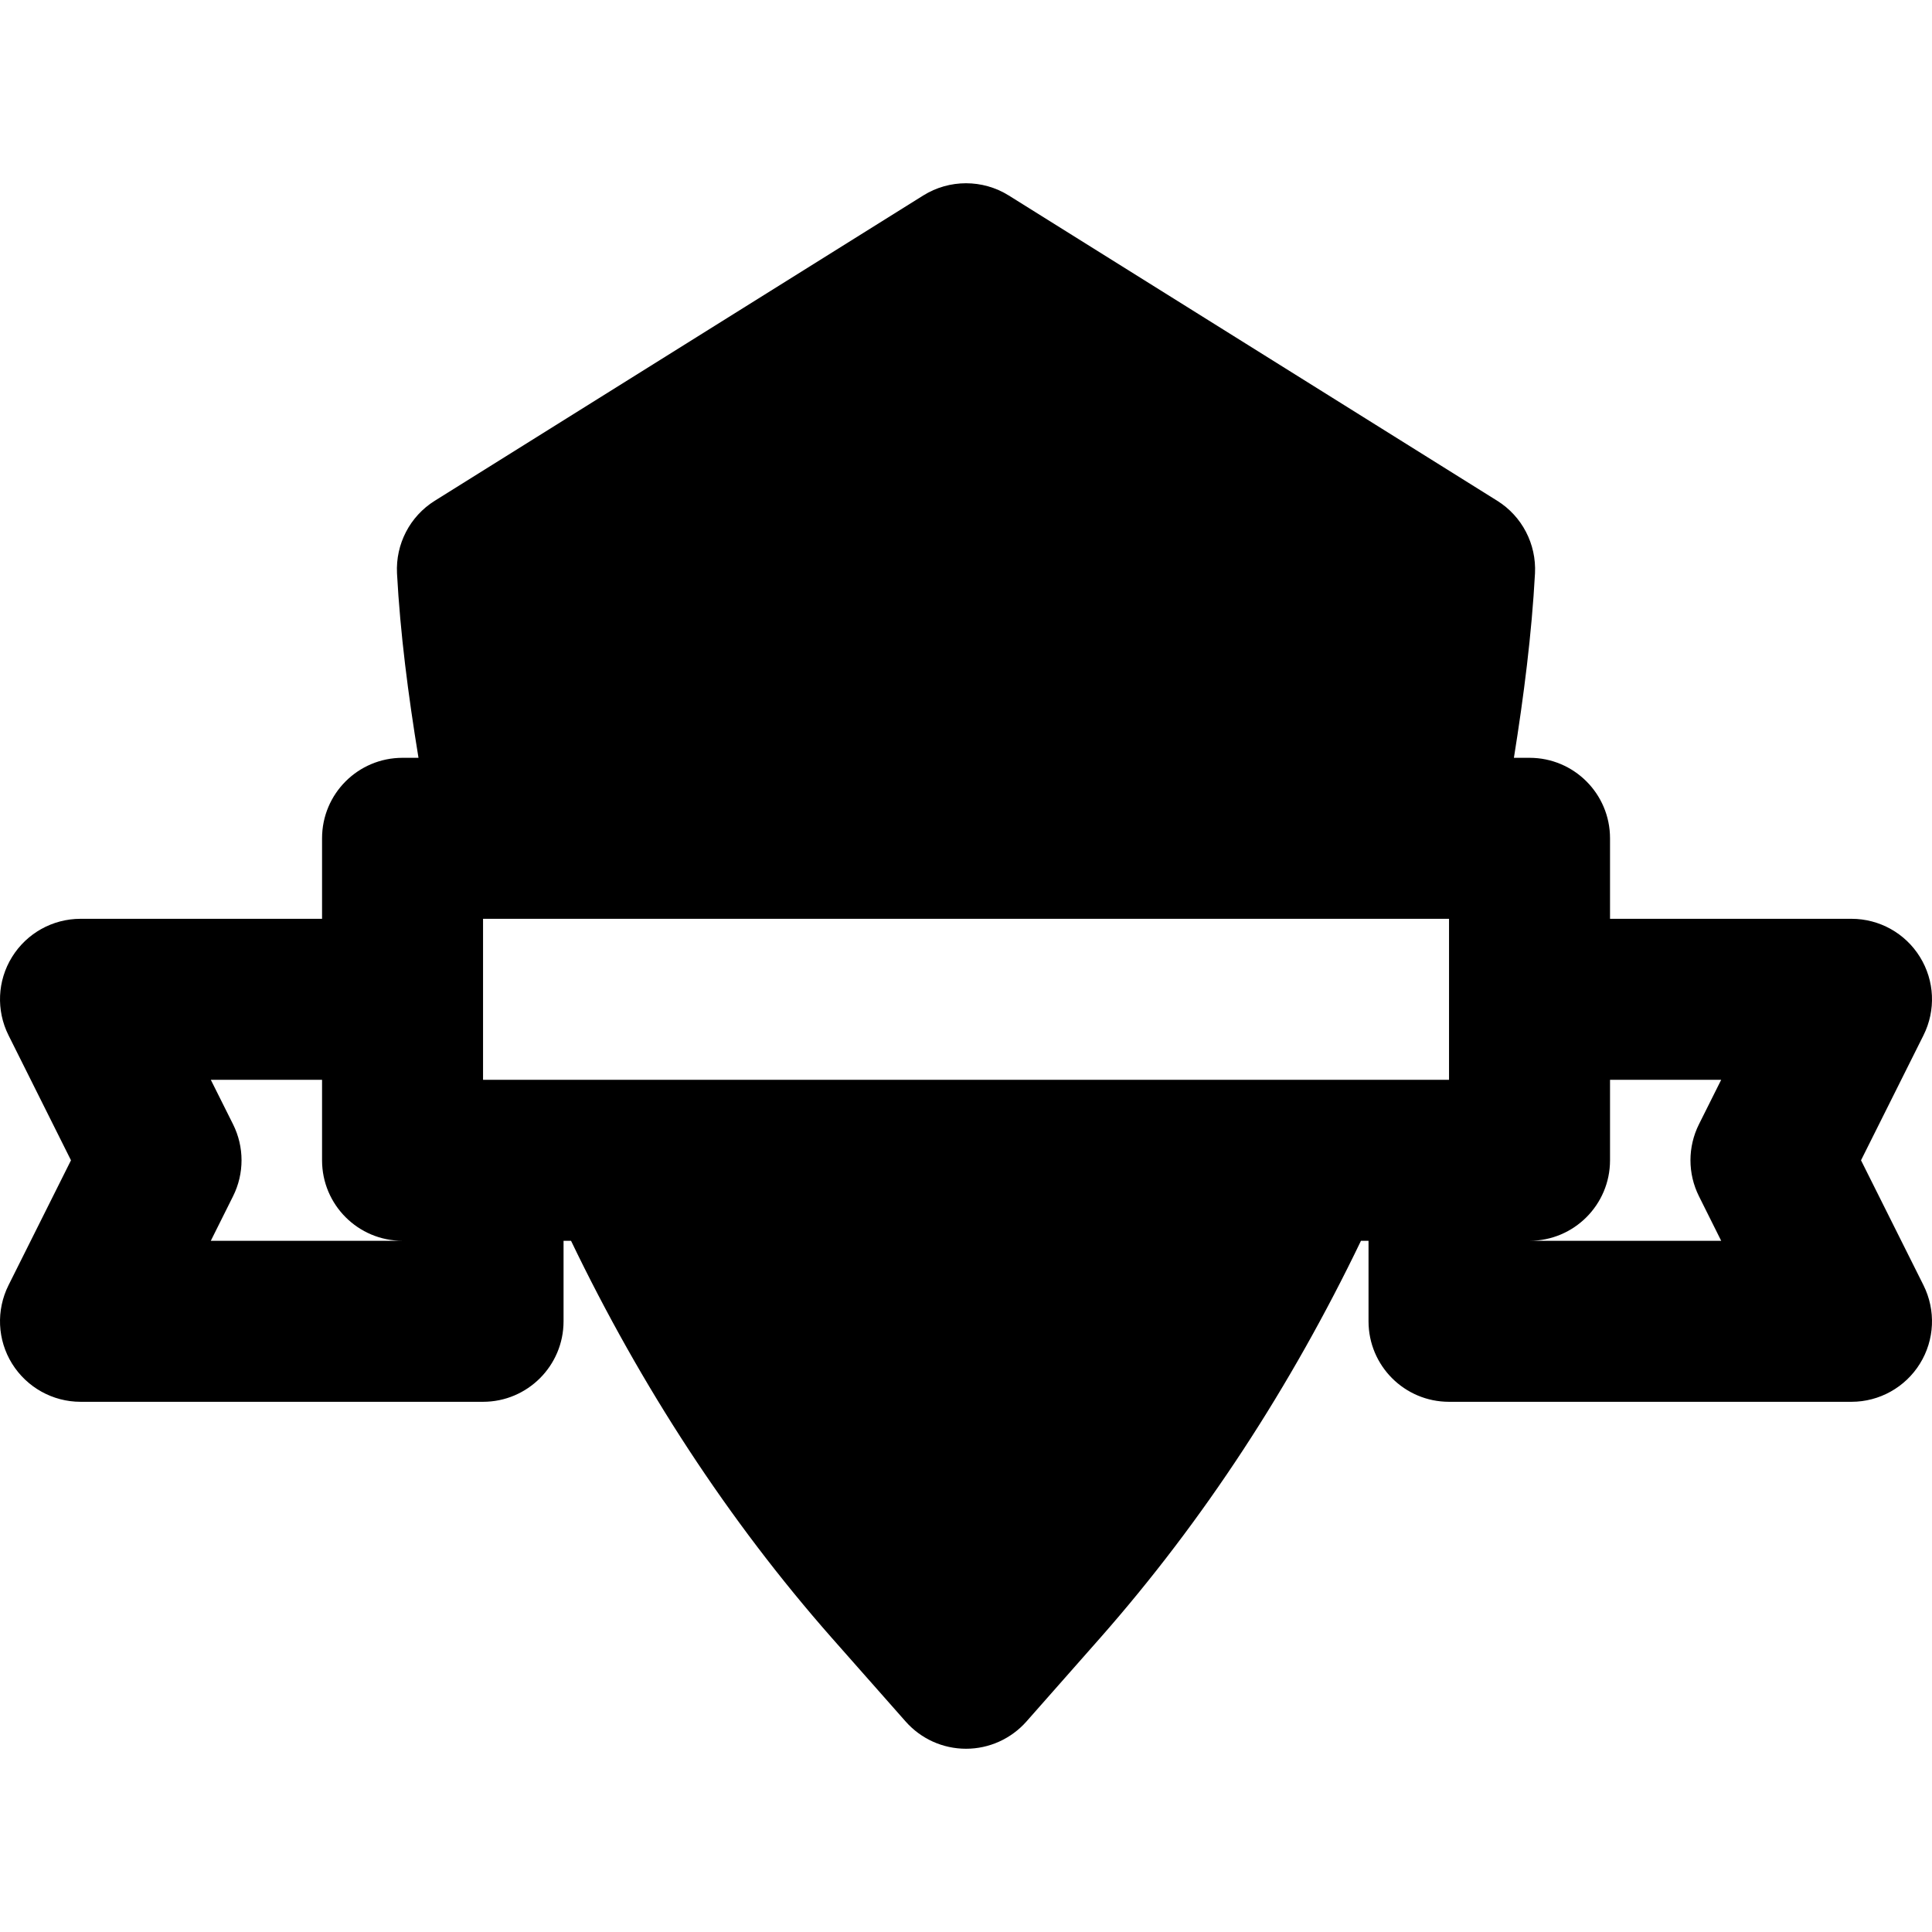 <?xml version="1.0" encoding="iso-8859-1"?>
<!-- Uploaded to: SVG Repo, www.svgrepo.com, Generator: SVG Repo Mixer Tools -->
<svg fill="#000000" height="800px" width="800px" version="1.1" id="Layer_1" xmlns="http://www.w3.org/2000/svg" xmlns:xlink="http://www.w3.org/1999/xlink" 
	 viewBox="0 0 512.011 512.011" xml:space="preserve">
<g>
	<g>
		<path d="M493.2,307.499l16.555-33.131c3.307-6.613,2.965-14.464-0.939-20.757c-3.883-6.293-10.752-10.112-18.133-10.112h-64
			v-21.333c0-11.797-9.557-21.333-21.333-21.333h-4.139c2.624-16.384,4.715-32.768,5.589-48.896
			c0.384-7.744-3.413-15.104-10.005-19.221L267.323,51.797c-6.912-4.309-15.723-4.309-22.635,0l-129.472,80.917
			c-6.592,4.117-10.389,11.477-10.005,19.221c0.853,15.808,2.944,32.128,5.696,48.896h-4.224c-11.797,0-21.333,9.536-21.333,21.333
			v21.333h-64c-7.403,0-14.251,3.819-18.155,10.112s-4.245,14.144-0.939,20.757l16.555,33.131L2.256,340.608
			c-3.307,6.635-2.965,14.485,0.939,20.779c3.904,6.272,10.752,10.112,18.155,10.112h106.667c11.776,0,21.333-9.557,21.333-21.333
			v-21.333h1.984c18.56,38.571,41.621,74.048,69.141,105.28l19.541,22.123c4.053,4.587,9.856,7.211,16,7.211
			c6.123,0,11.925-2.624,16-7.211l19.52-22.123c27.52-31.232,50.581-66.709,69.141-105.28h2.005v21.333
			c0,11.776,9.536,21.333,21.333,21.333h106.667c7.381,0,14.251-3.84,18.133-10.112c3.904-6.293,4.245-14.144,0.939-20.779
			L493.2,307.499z M55.867,328.832l5.888-11.797c3.008-6.016,3.008-13.077,0-19.093l-5.888-11.776h29.483v21.333
			c0,11.776,9.536,21.333,21.333,21.333H55.867z M384.016,264.832v21.333h-36.608H164.603h-36.587v-21.333v-21.333h8.875h238.251
			h8.875V264.832z M450.256,317.035l5.888,11.797h-50.795c11.776,0,21.333-9.557,21.333-21.333v-21.333h29.461l-5.888,11.776
			C447.248,303.957,447.248,311.019,450.256,317.035z"/>
	</g>
</g>
</svg>